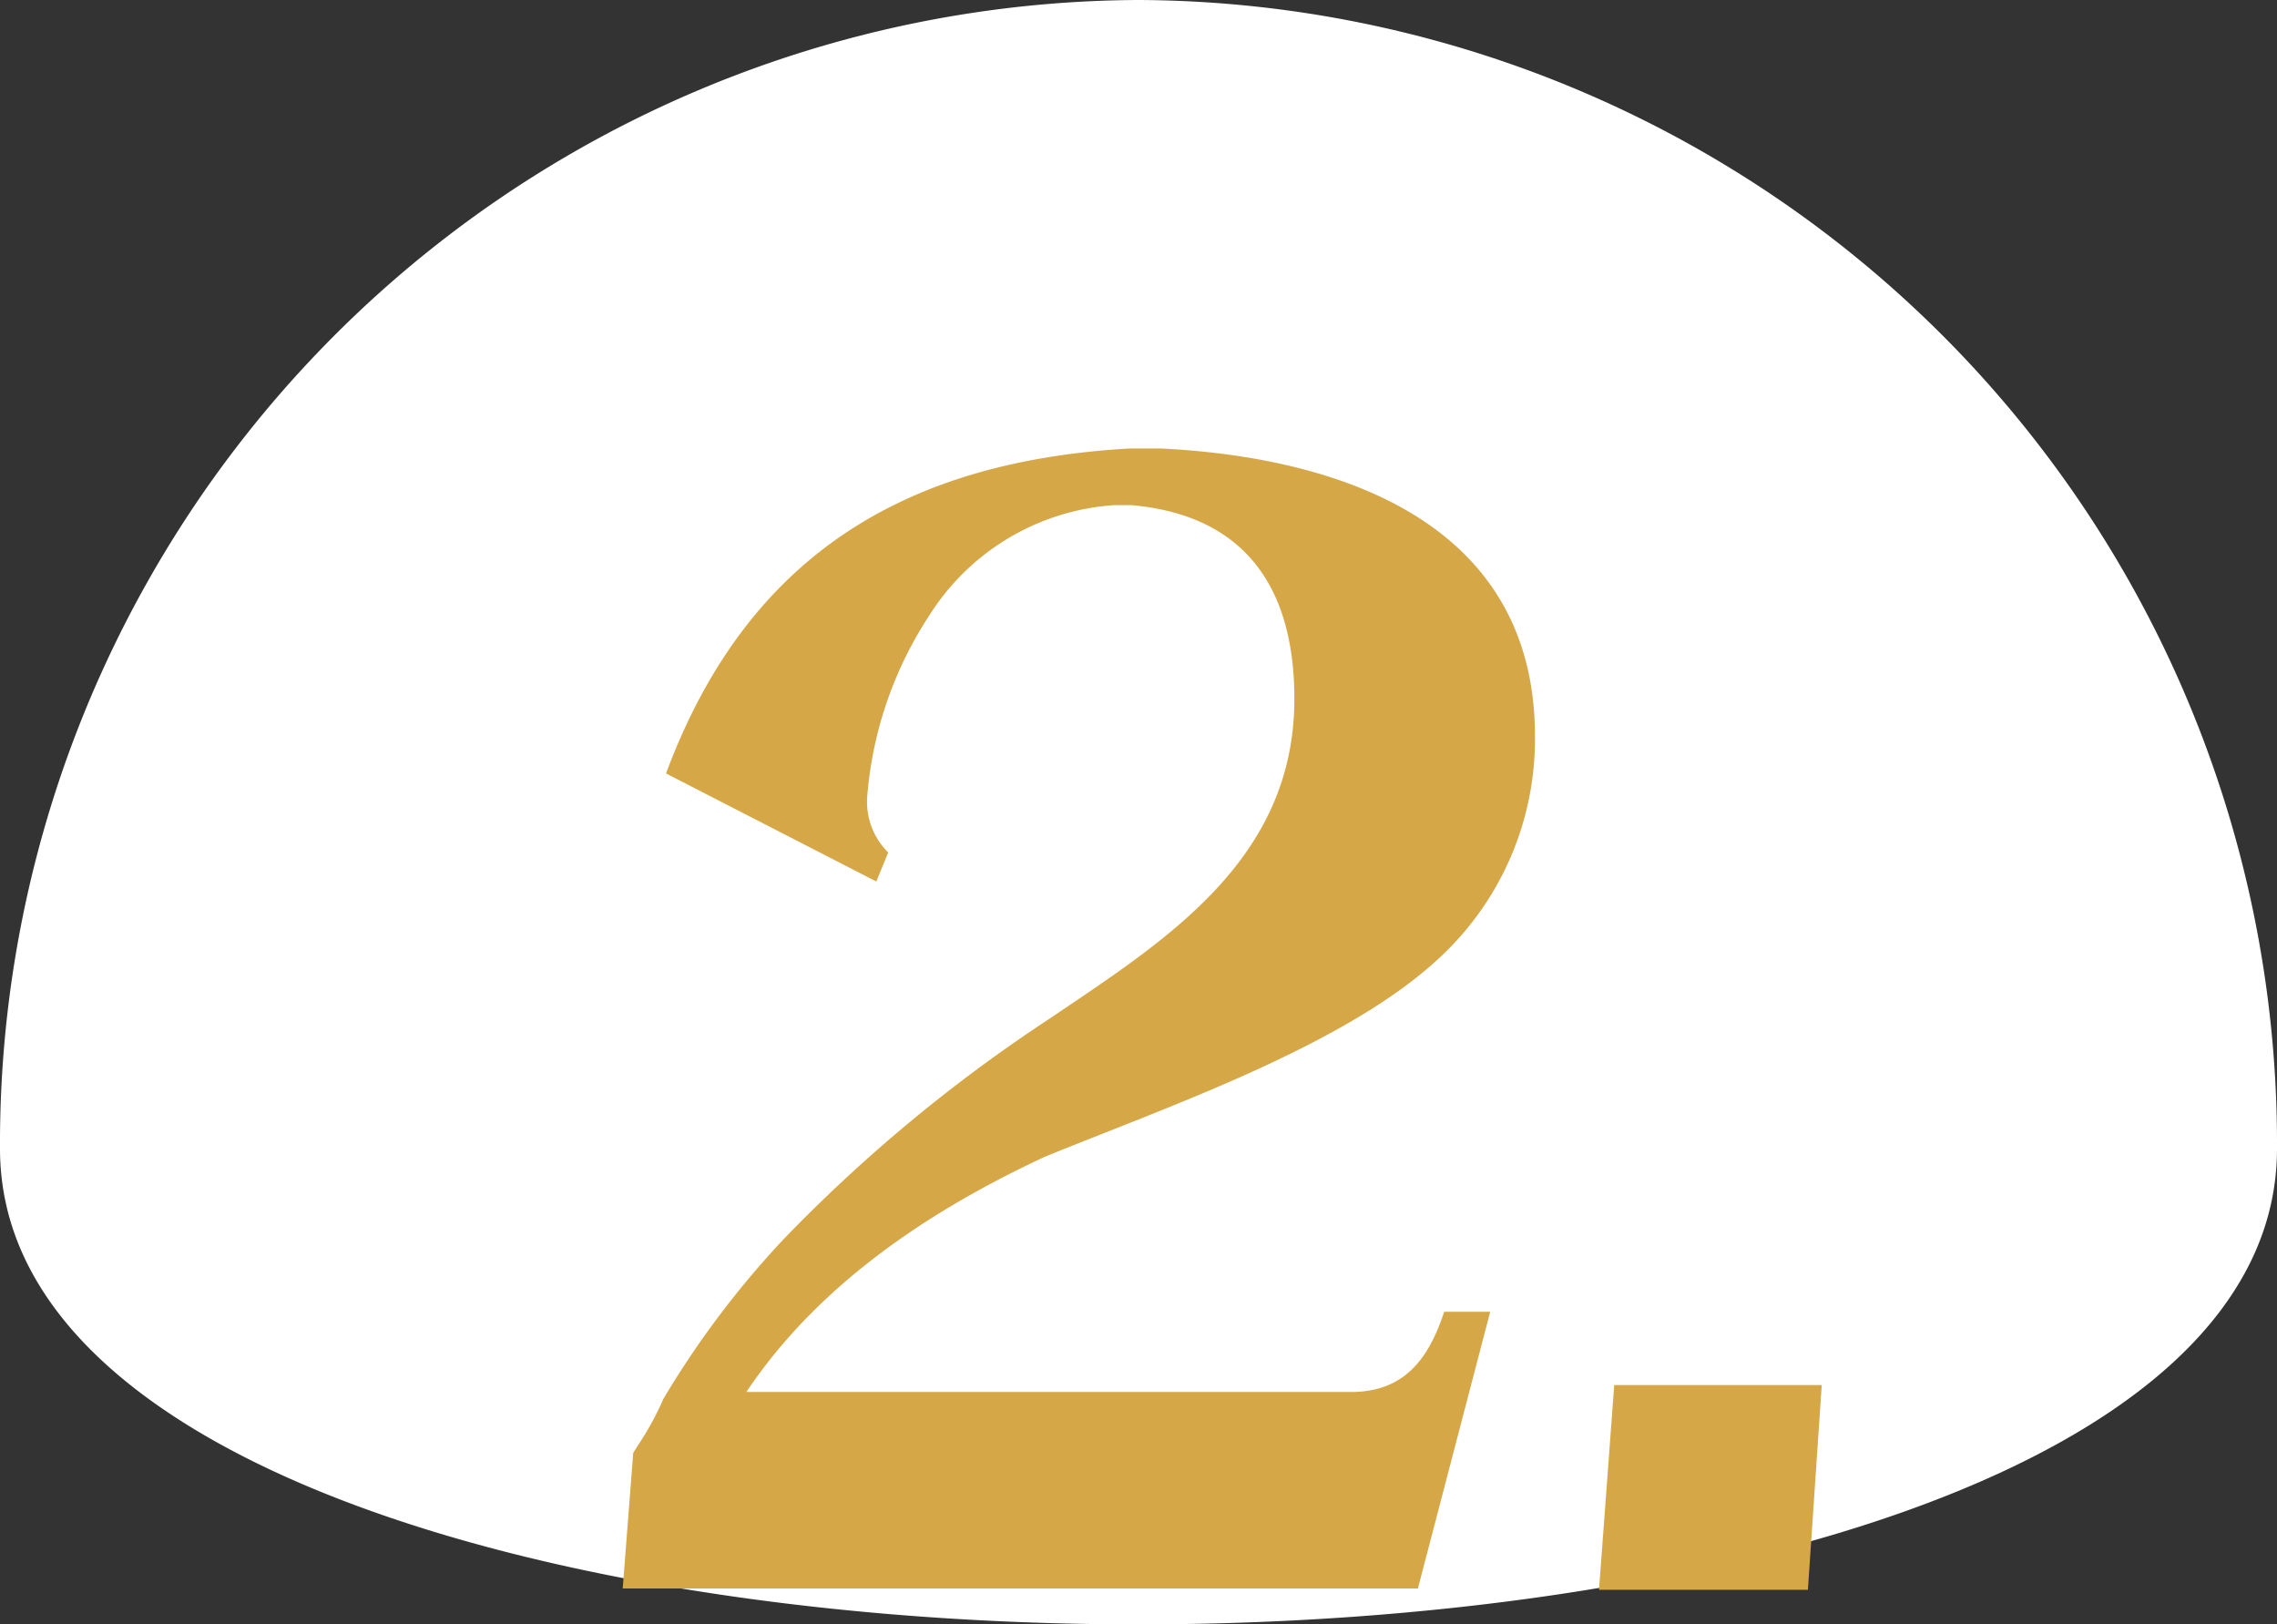 <svg xmlns="http://www.w3.org/2000/svg" width="88.982" height="63.477"><rect width="100%" height="100%" fill="#333333" stroke="none"/><path fill="#fff" d="M44.491 0a44.69 44.69 0 0 1 44.491 44.885c0 24.789-88.982 24.789-88.982 0A44.69 44.69 0 0 1 44.491 0" data-name="パス 112"/><g fill="#d5a747" data-name="グループ 60"><path d="M45.344 17.525c6.677.324 14.64 2.7 14.64 11.245a11.64 11.64 0 0 1-3.9 8.812c-3.7 3.352-10.634 5.731-15.257 7.623-4.52 2.108-8.834 4.974-11.661 9.191h23.622c2.054 0 3.028-1.243 3.649-3.136h1.798L55.41 62.073H24.335l.411-5.3.205-.324a11.4 11.4 0 0 0 .973-1.784 36 36 0 0 1 4.676-6.217 60.8 60.8 0 0 1 10.429-8.65c4.471-3.028 9.553-6.163 9.553-12.489 0-4.487-2.054-7.19-6.369-7.569h-.67a9.27 9.27 0 0 0-7.238 4.327 15.05 15.05 0 0 0-2.417 7.082 2.78 2.78 0 0 0 .822 2.163l-.465 1.135-8.218-4.222c3.239-8.7 9.558-12.213 18.133-12.7h1.175Z" data-name="パス 106"/><path d="m62.487 62.126.595-8h8.109l-.541 8Z" data-name="パス 107"/></g></svg>